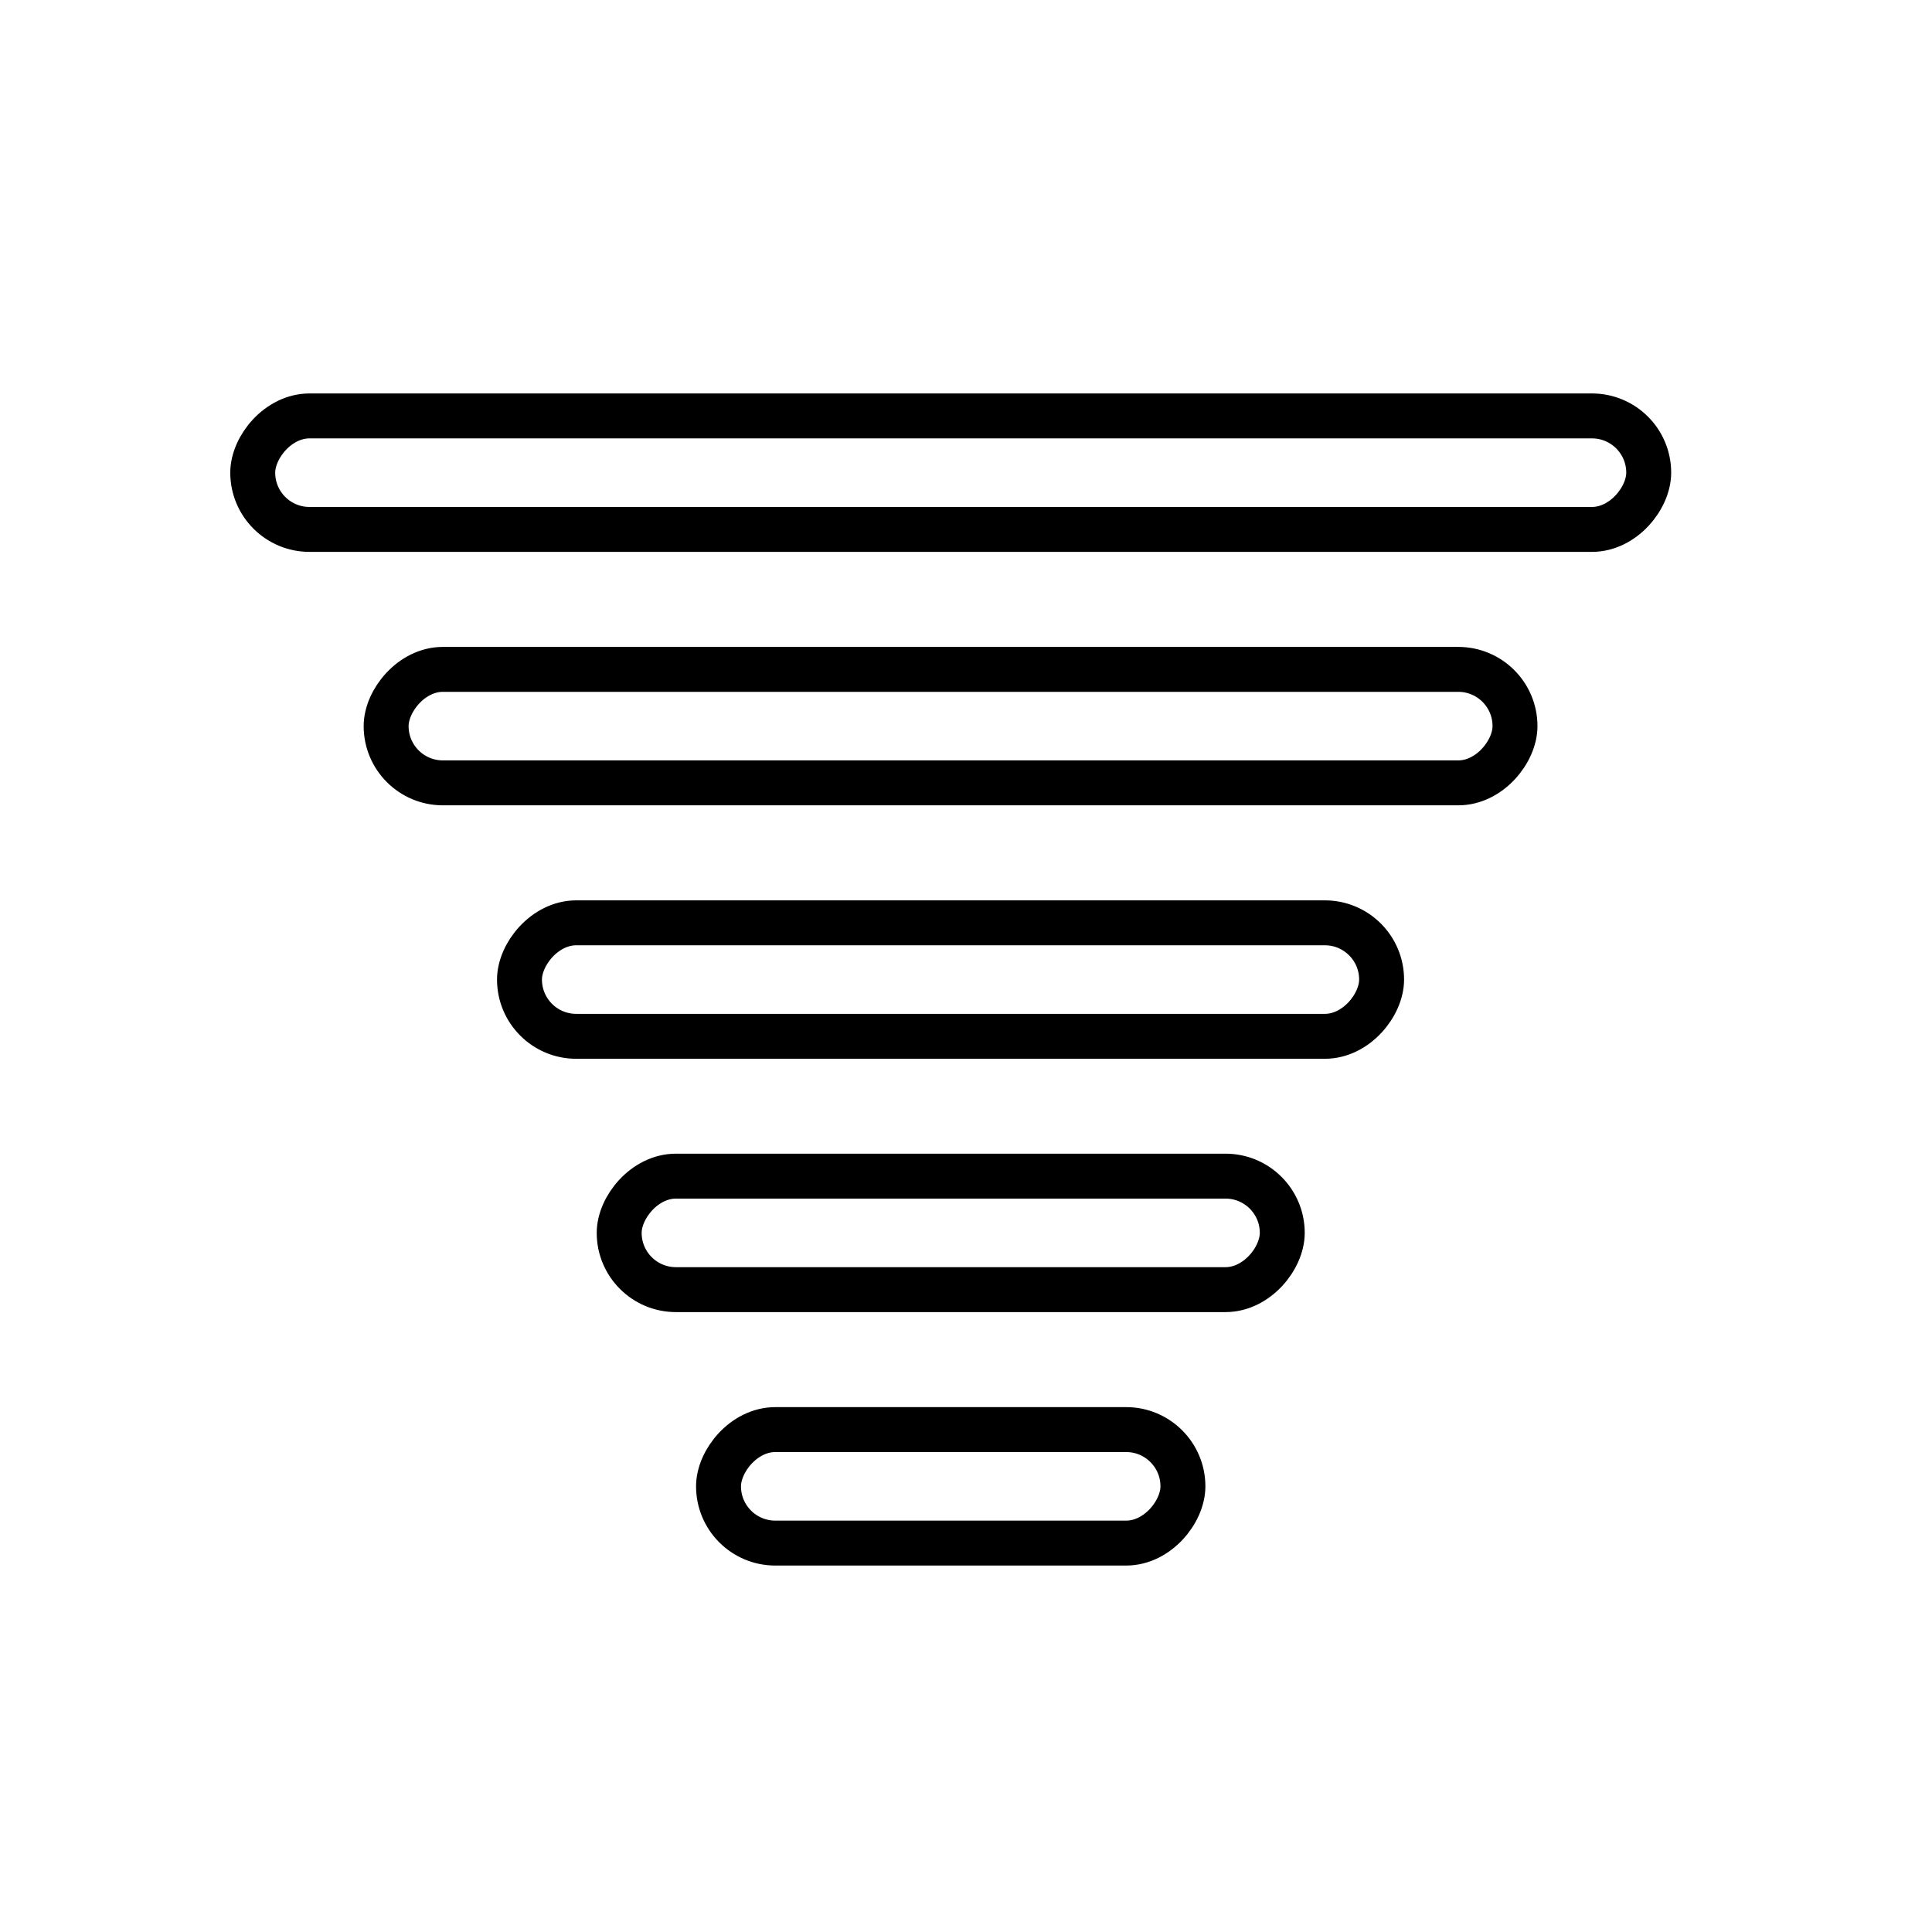 <?xml version="1.0" encoding="UTF-8"?> <svg xmlns="http://www.w3.org/2000/svg" width="43" height="43" viewBox="0 0 43 43" fill="none"><rect x="0.5" y="-0.5" width="31.07" height="2.526" rx="1.263" transform="matrix(1 0 0 -1 5.125 11.283)" stroke="black"></rect><rect x="0.5" y="-0.5" width="25.125" height="2.526" rx="1.263" transform="matrix(1 0 0 -1 8.094 16.924)" stroke="black"></rect><rect x="0.5" y="-0.5" width="19.188" height="2.526" rx="1.263" transform="matrix(1 0 0 -1 11.062 22.565)" stroke="black"></rect><rect x="0.5" y="-0.5" width="14.758" height="2.526" rx="1.263" transform="matrix(1 0 0 -1 13.281 28.203)" stroke="black"></rect><rect x="0.5" y="-0.5" width="10.336" height="2.526" rx="1.263" transform="matrix(1 0 0 -1 15.492 33.844)" stroke="black"></rect></svg> 